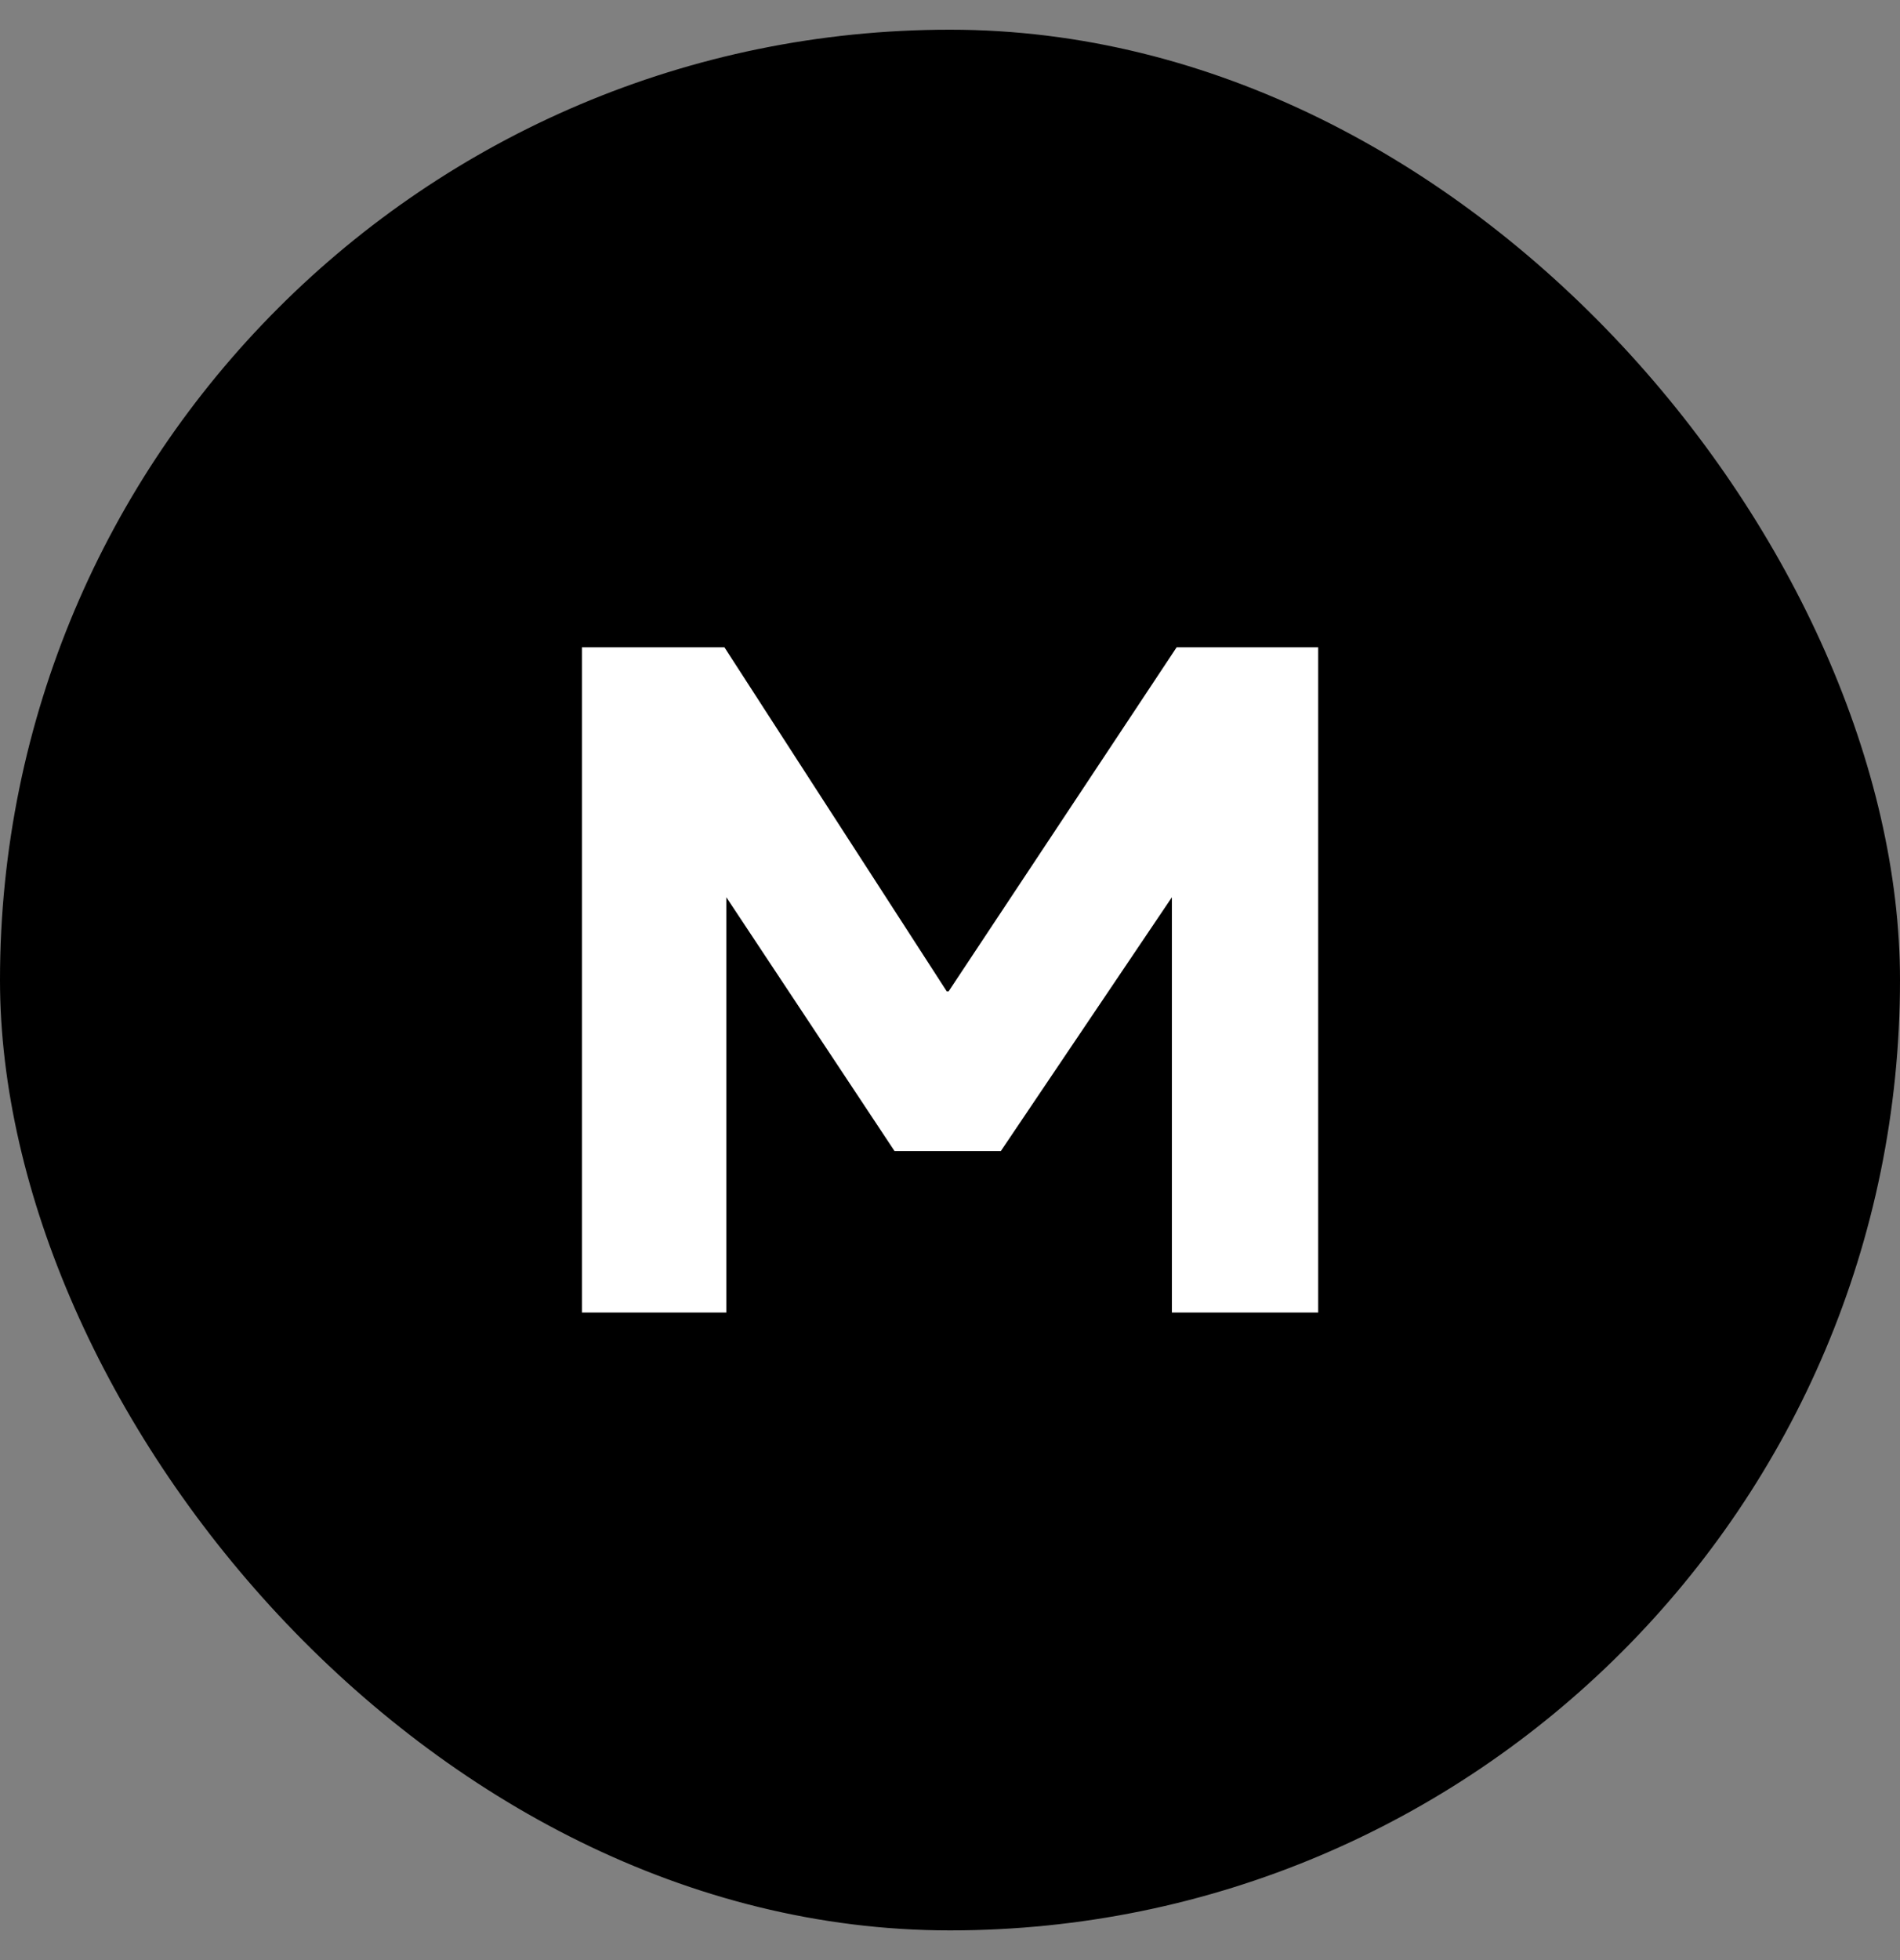 <svg width="32" height="33" viewBox="0 0 32 33" fill="none" xmlns="http://www.w3.org/2000/svg"><rect x="0" y="0" width="32" height="33" fill="#808080" stroke="none"/><rect y="0.5" width="32" height="32" rx="16" fill="#FBC300" style="fill:color(display-p3 0.983 0.766 0);fill-opacity:1"/><path d="M9.801 22.098V10.898H12.201L15.945 16.69H15.977L19.817 10.898H22.201V22.098H19.737V15.106L16.857 19.378H15.065L12.233 15.106V22.098H9.801Z" fill="white" style="fill:white;fill-opacity:1"/></svg>